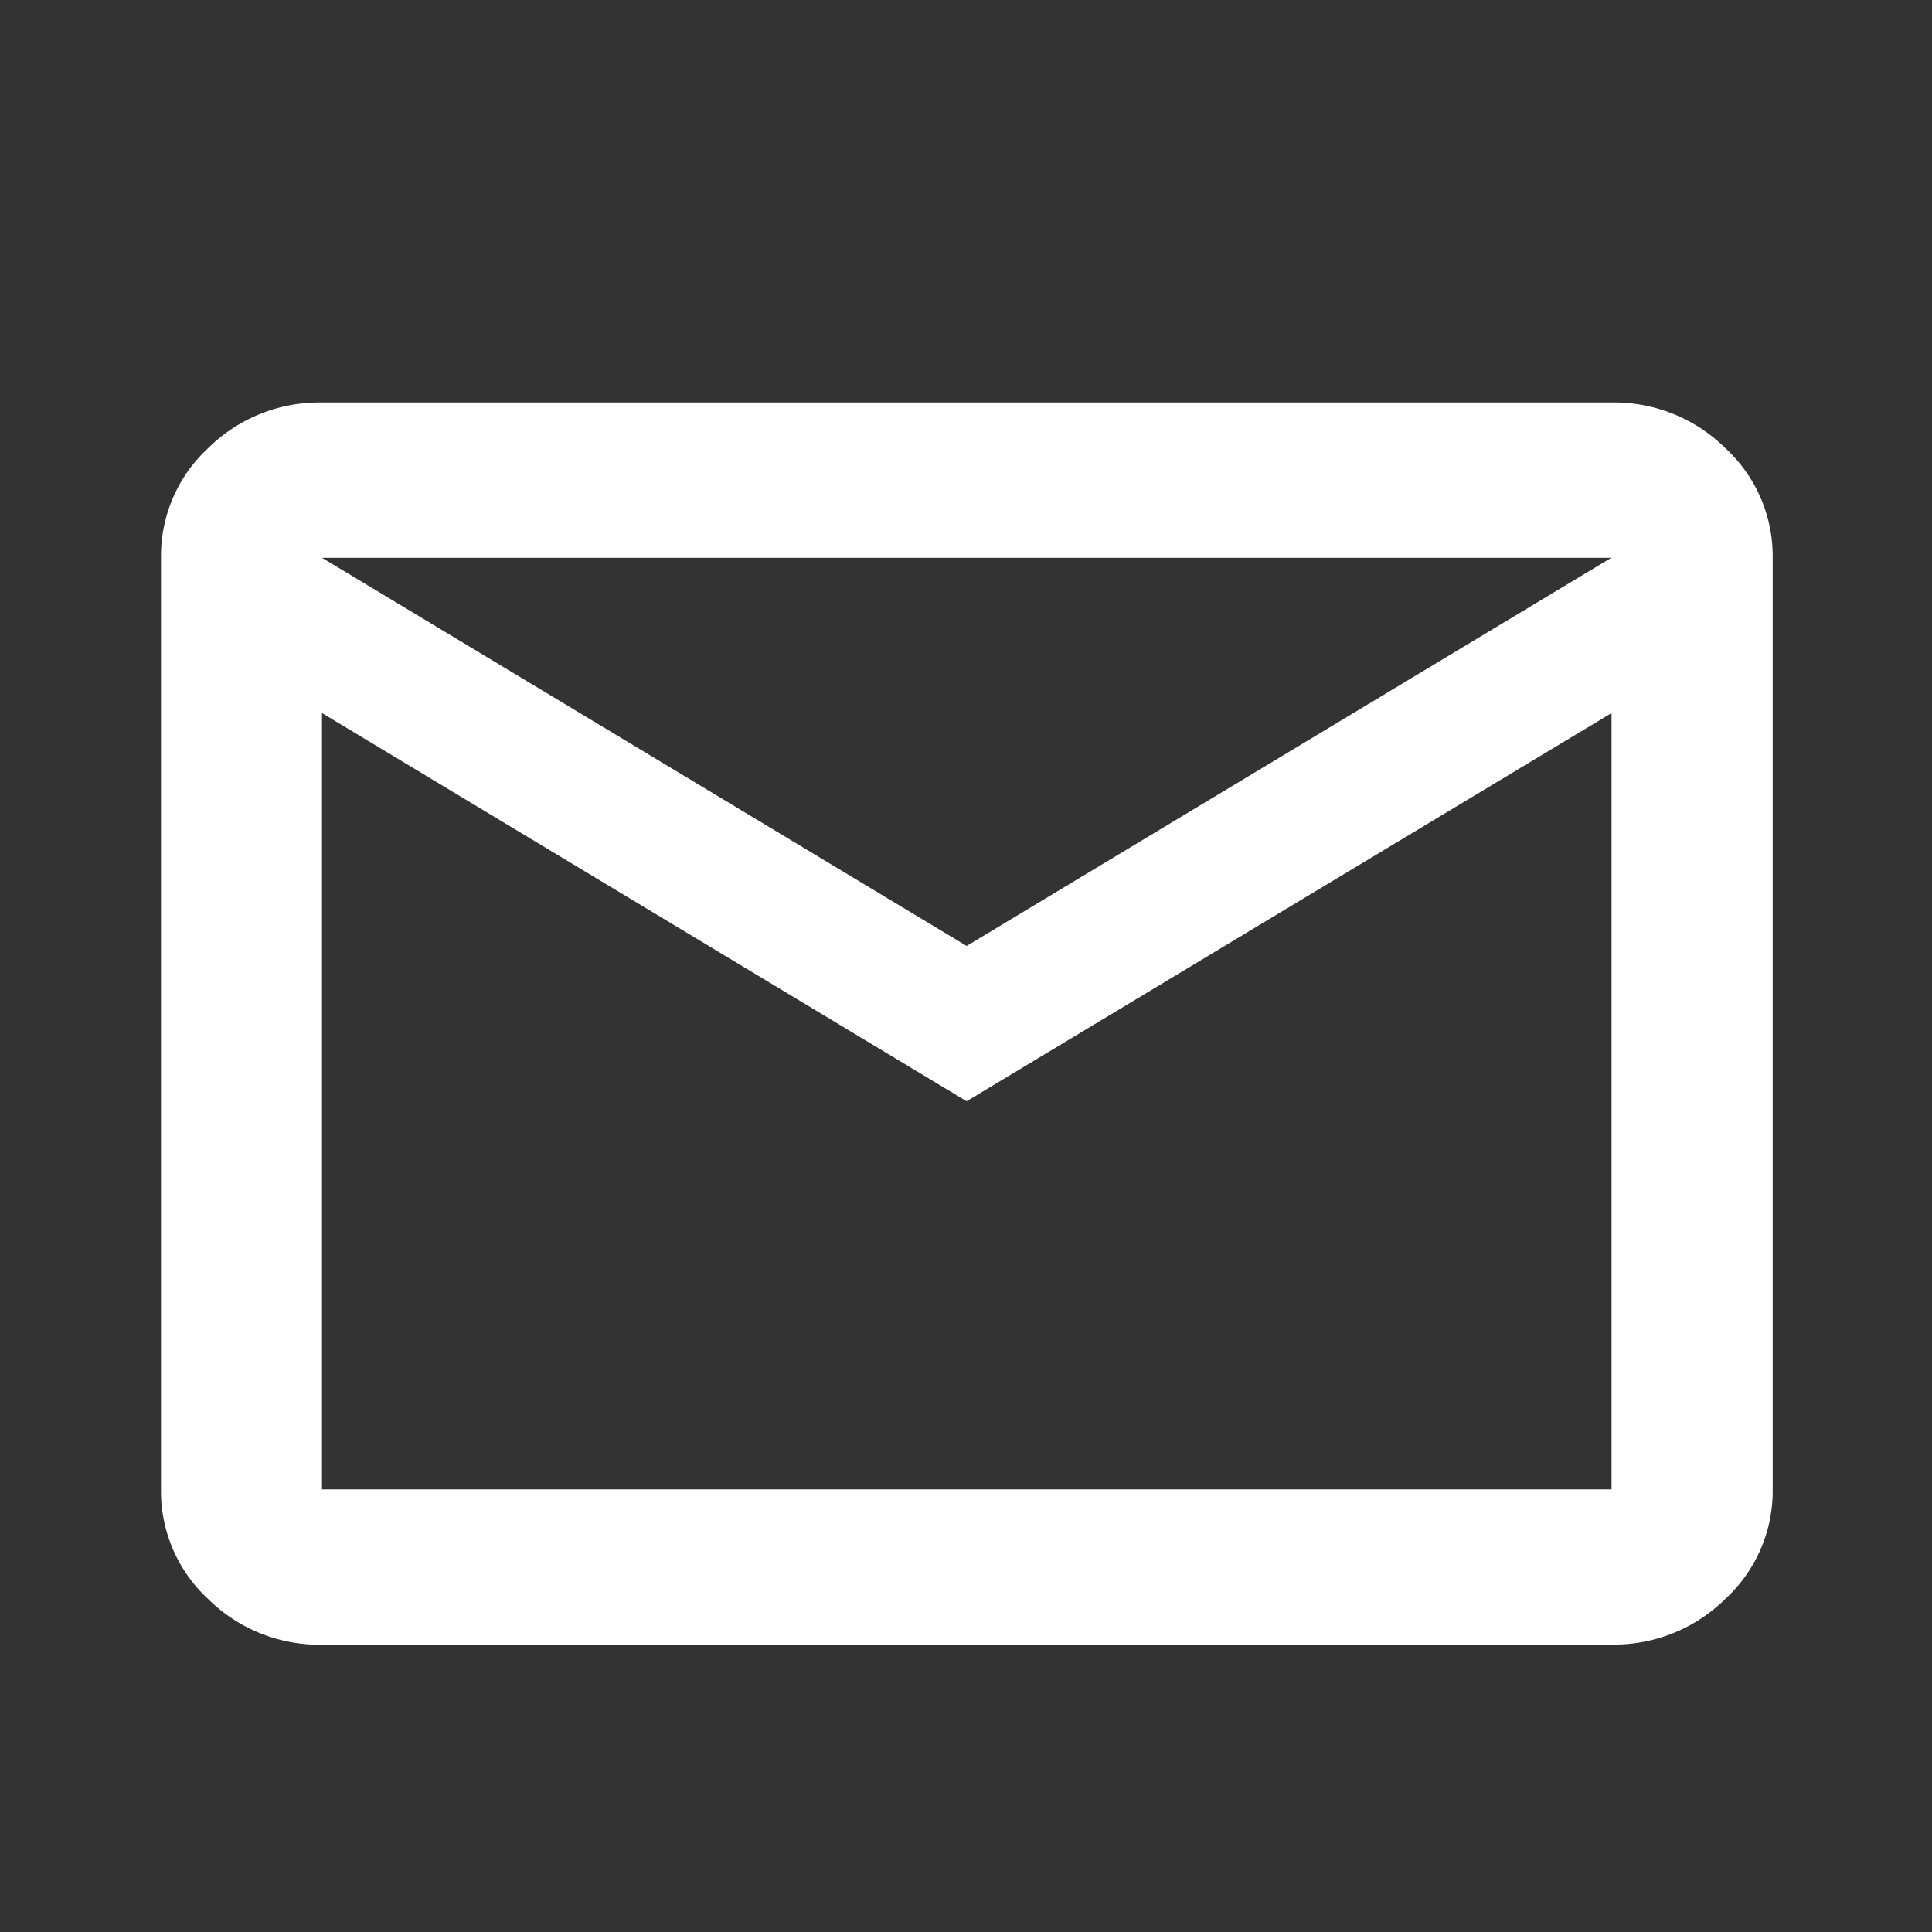 <svg xmlns="http://www.w3.org/2000/svg" width="24" height="24" viewBox="0 0 24 24">
  <rect x="0" y="0" width="24" height="24" fill="#333333" stroke="none"/>
  <g id="icon_32_mail" transform="translate(0)">
    <rect id="長方形_23240" data-name="長方形 23240" width="24" height="24" transform="translate(0)" fill="#fff" opacity="0"/>
    <path id="mail_FILL0_wght400_GRAD0_opsz24" d="M82-784.569a1.965,1.965,0,0,1-1.414-.567A1.824,1.824,0,0,1,80-786.5v-11.573a1.824,1.824,0,0,1,.588-1.362A1.965,1.965,0,0,1,82-800H98.019a1.965,1.965,0,0,1,1.414.567,1.824,1.824,0,0,1,.588,1.362V-786.5a1.824,1.824,0,0,1-.588,1.362,1.965,1.965,0,0,1-1.414.567Zm8.008-6.751L82-796.142v9.644H98.019v-9.644Zm0-1.929,8.008-4.822H82ZM82-796.142v0Z" transform="translate(-78 805)" fill="#fff"/>
  </g>
</svg>
